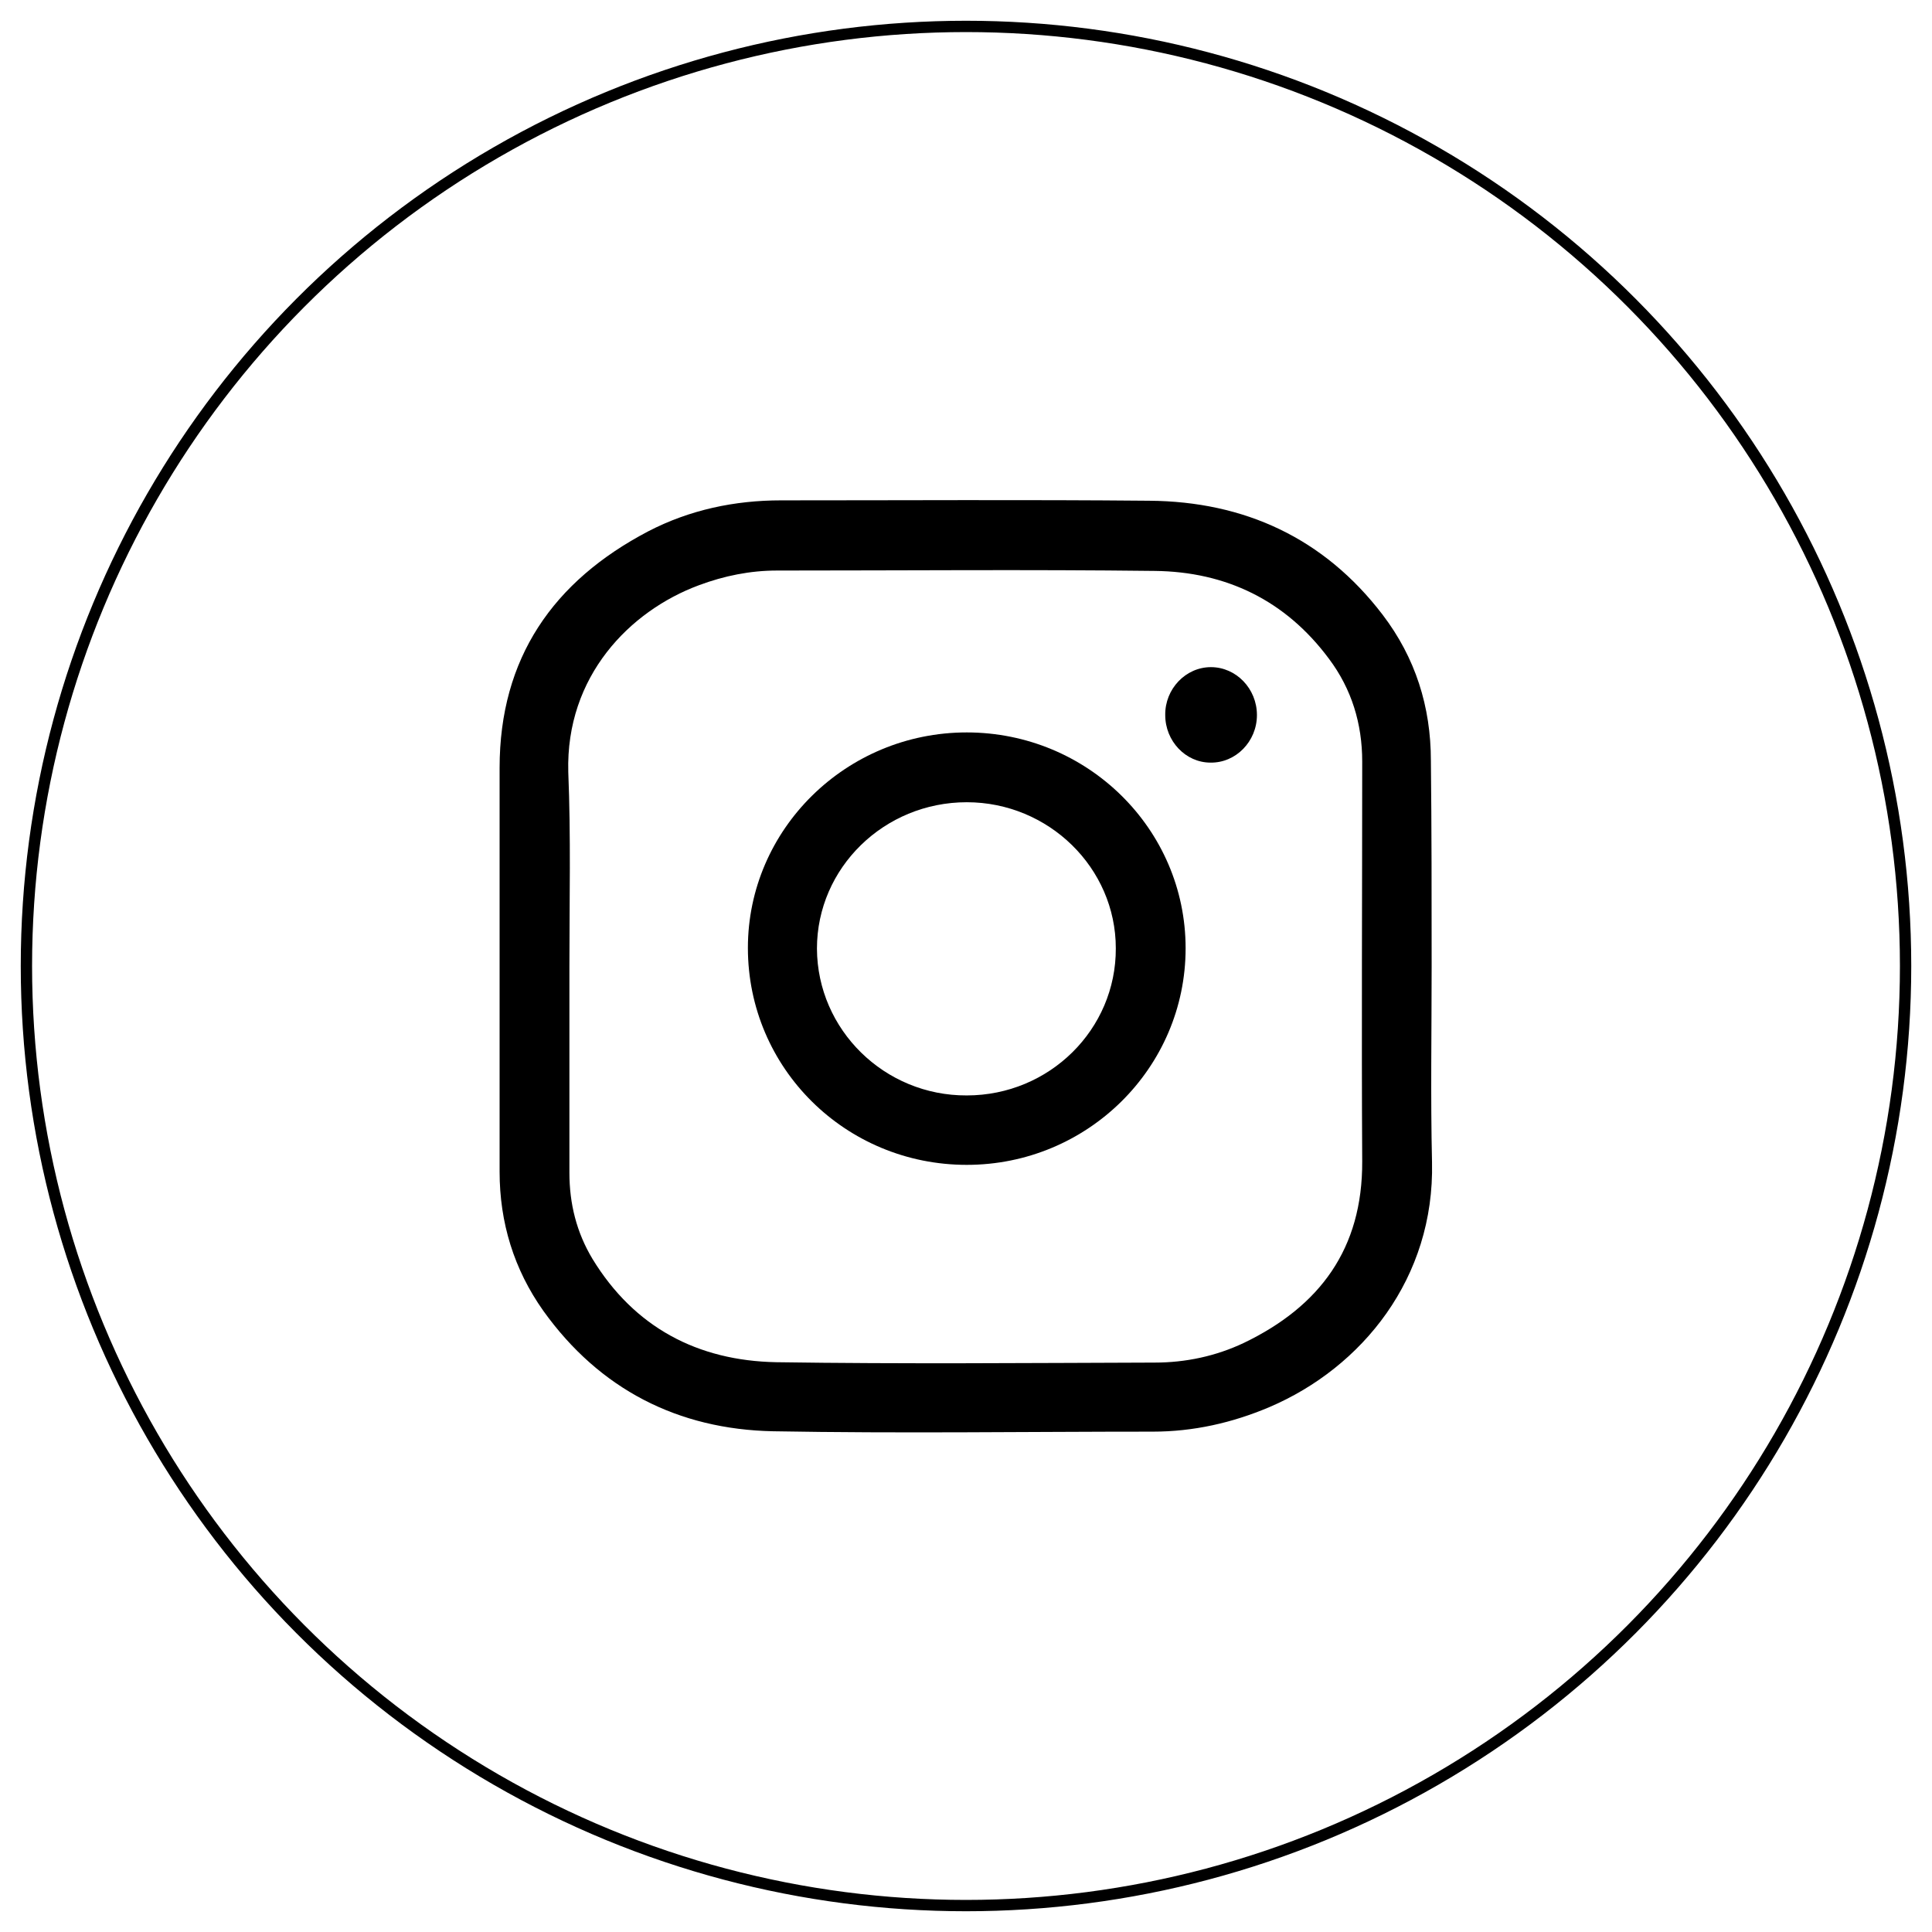 <?xml version="1.0" encoding="utf-8"?>
<!-- Generator: Adobe Illustrator 26.0.1, SVG Export Plug-In . SVG Version: 6.00 Build 0)  -->
<svg version="1.1" id="Layer_1" xmlns="http://www.w3.org/2000/svg" xmlns:xlink="http://www.w3.org/1999/xlink" x="0px" y="0px"
	 viewBox="0 0 512 512" style="enable-background:new 0 0 512 512;" xml:space="preserve">
<style type="text/css">
	.st0{fill:none;stroke:#000000;stroke-width:3;stroke-miterlimit:10;}
</style>
<g>
	<path d="M379.4,256c0,17.3-0.3,34.7,0.1,52c0.7,30.7-18.5,54.4-43.1,64.9c-9.9,4.2-20.2,6.5-30.9,6.5c-33.5,0-67.1,0.5-100.6-0.1
		c-25.2-0.5-46-11.1-60.9-31.9c-7.8-11-11.6-23.4-11.6-36.9c0-35.7,0-71.3,0-107c0-29.1,14.2-49.5,39.4-62.7
		c11-5.7,22.9-8.2,35.2-8.2c32.5,0,65.1-0.2,97.6,0.1c25.2,0.2,46.3,9.9,61.8,30.2c8.7,11.4,12.8,24.4,12.8,38.7
		C379.4,219.6,379.4,237.8,379.4,256z M150.9,256c0,18.3,0,36.5,0,54.8c0,8.2,1.9,15.8,6.1,22.8c11.1,18.2,27.9,27,48.7,27.4
		c33.4,0.5,66.9,0.2,100.3,0.1c8.2,0,16.2-1.7,23.6-5.2c20.2-9.7,31.5-25,31.4-48.1c-0.2-35.3,0-70.7,0-106c0-10-2.8-19.2-8.8-27.2
		c-11.5-15.5-27.3-23.1-46.2-23.3c-33.4-0.4-66.7-0.1-100.1-0.1c-7.1,0-14,1.4-20.7,3.9c-18.3,6.8-35.3,24.1-34.6,49.5
		C151.3,221.6,150.9,238.8,150.9,256z"/>
	<path d="M256.2,308.7c-32.1,0-58-25.6-58-57.5c0-31.4,26-57.1,58-57.1c32,0,58,25.6,58,57.2C314.2,283,288.2,308.7,256.2,308.7z
		 M256.2,290.3c21.9,0,39.6-17.5,39.5-39c0-21.3-17.8-38.7-39.5-38.7c-21.9,0-39.7,17.4-39.7,38.8
		C216.6,272.9,234.4,290.4,256.2,290.3z"/>
	<path d="M320.9,176.8c6.7,0,12.2,5.7,12.2,12.7c0,7-5.6,12.7-12.3,12.6c-6.6,0-12-5.7-12-12.6C308.7,182.6,314.2,176.8,320.9,176.8
		z"/>
</g>
<circle class="st0" cx="256" cy="256" r="249"/>
</svg>
